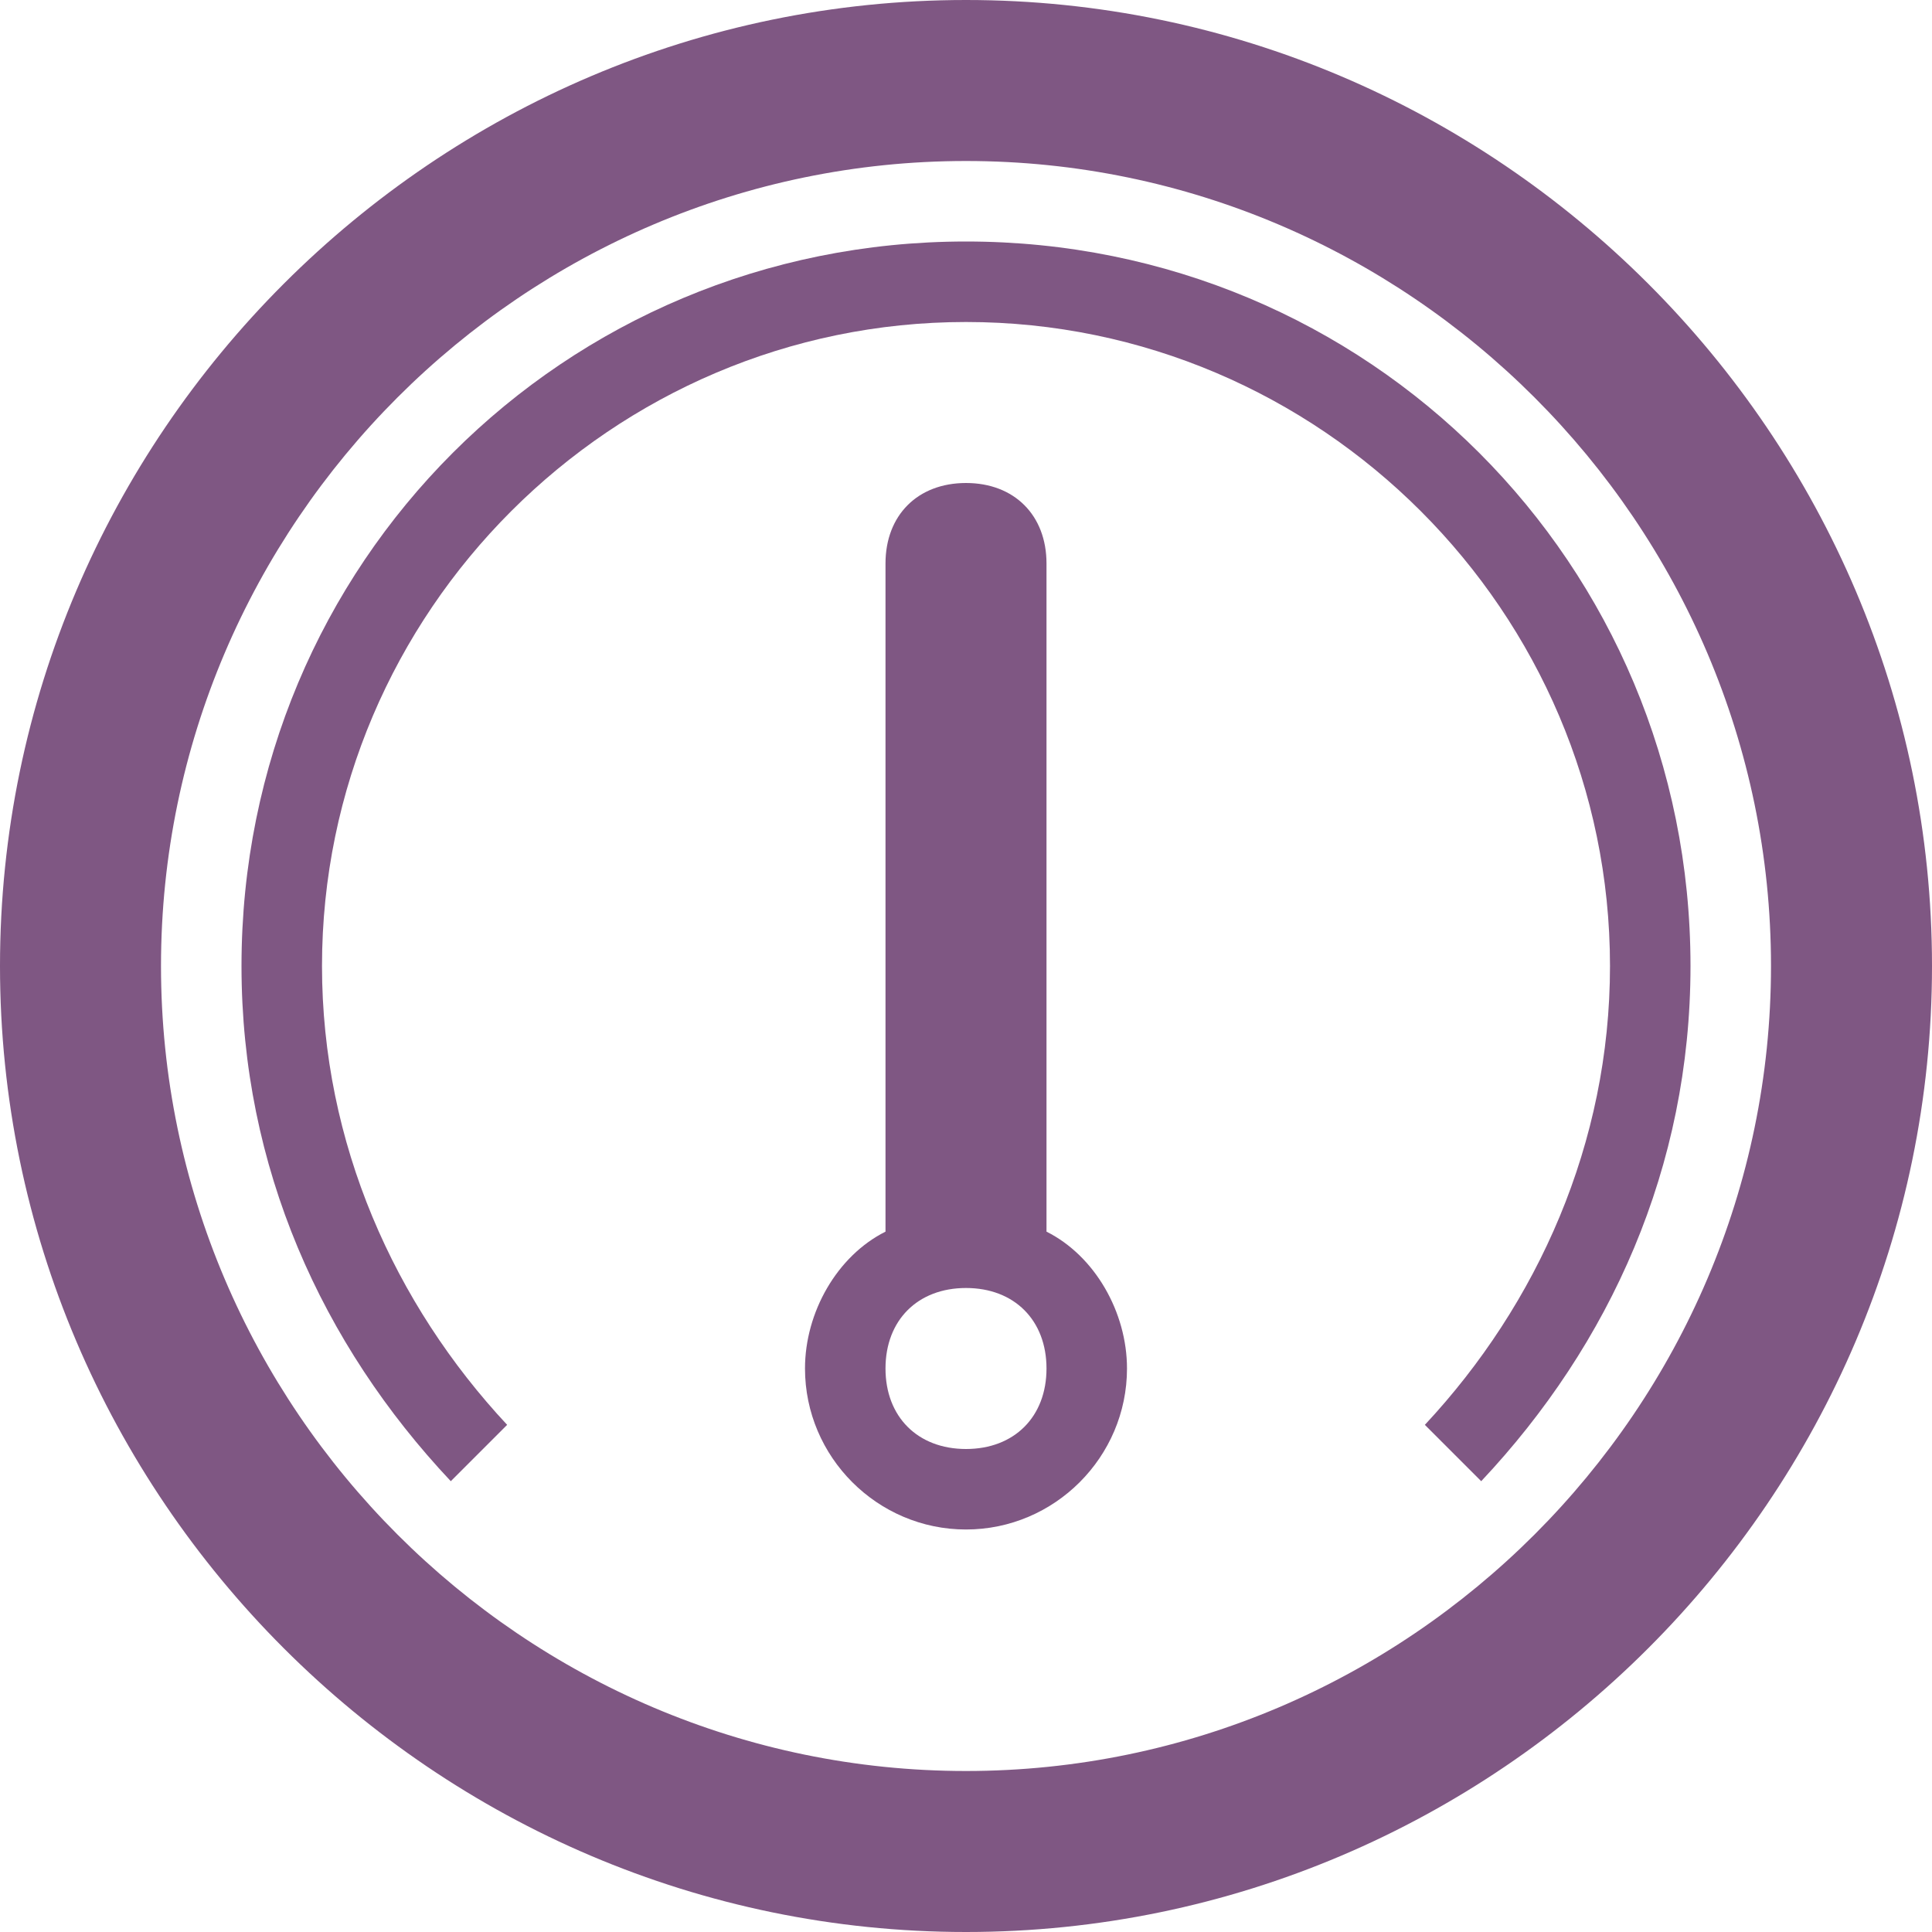 <?xml version="1.0" encoding="utf-8"?>
<!-- Generator: Adobe Illustrator 21.1.0, SVG Export Plug-In . SVG Version: 6.00 Build 0)  -->
<svg version="1.1" id="Layer_1" xmlns="http://www.w3.org/2000/svg" xmlns:xlink="http://www.w3.org/1999/xlink" x="0px" y="0px"
	 viewBox="0 0 24 24" style="enable-background:new 0 0 24 24;" xml:space="preserve">
<style type="text/css">
	.st0{fill:#7F5783;}
</style>
<g>
	<path class="st0" d="M12,0C5.4,0,0,5.4,0,12s5.4,12,12,12s12-5.4,12-12S18.6,0,12,0z M12,22C6.5,22,2,17.5,2,12S6.5,2,12,2
		s10,4.5,10,10S17.5,22,12,22z"/>
	<path class="st0" d="M12,3c-5,0-9,4-9,9c0,2.5,1,4.7,2.6,6.4l0.7-0.7C4.9,16.2,4,14.2,4,12c0-4.4,3.6-8,8-8s8,3.6,8,8
		c0,2.2-0.9,4.2-2.3,5.7l0.7,0.7C20,16.7,21,14.5,21,12C21,7,17,3,12,3z"/>
	<path class="st0" d="M13,15.3V7c0-0.6-0.4-1-1-1s-1,0.4-1,1v8.3c-0.6,0.3-1,1-1,1.7c0,1.1,0.9,2,2,2s2-0.9,2-2
		C14,16.3,13.6,15.6,13,15.3z M12,18c-0.6,0-1-0.4-1-1s0.4-1,1-1s1,0.4,1,1S12.6,18,12,18z"/>
</g>
</svg>
